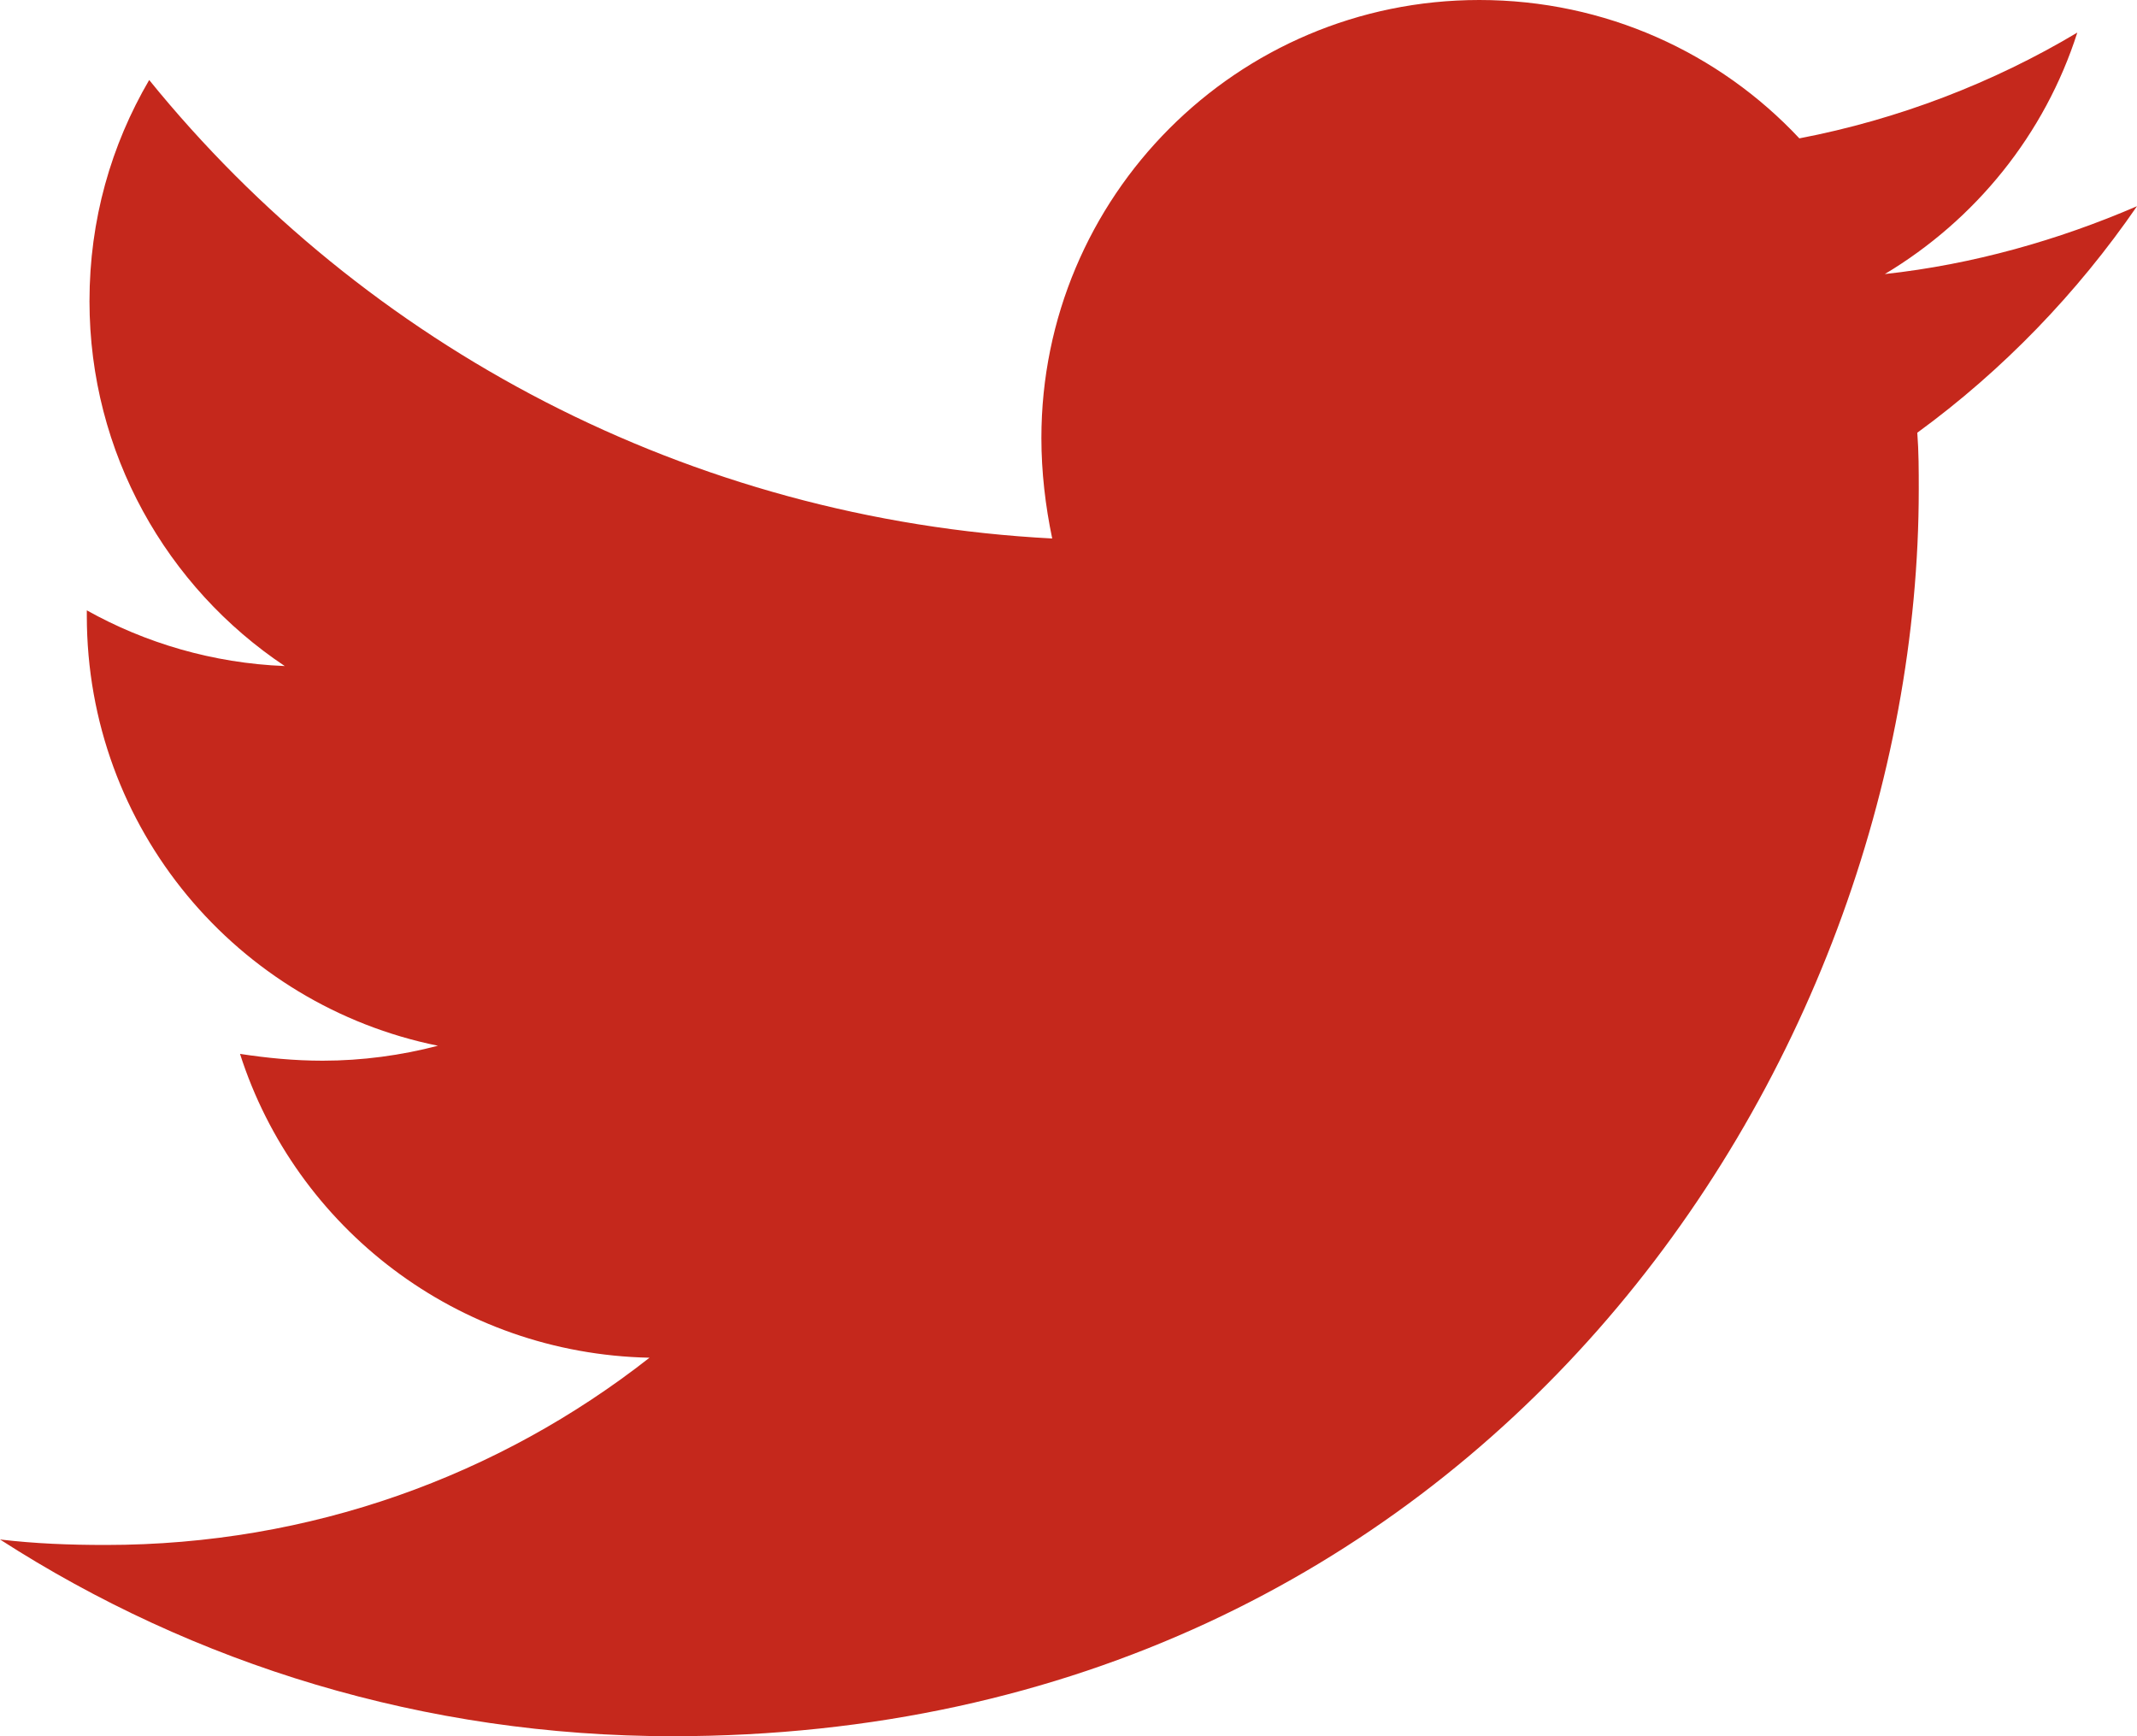 <?xml version="1.0" encoding="UTF-8"?>
<svg width="16px" height="13px" viewBox="0 0 16 13" version="1.1" xmlns="http://www.w3.org/2000/svg" xmlns:xlink="http://www.w3.org/1999/xlink">
    <!-- Generator: Sketch 61.1 (89650) - https://sketch.com -->
    <title>twitter@2x</title>
    <desc>Created with Sketch.</desc>
    <g id="Page-1" stroke="none" stroke-width="1" fill="none" fill-rule="evenodd">
        <g id="Mobile" transform="translate(-18, -89)" fill="#C5281C" fill-rule="nonzero">
            <path d="M32.355,92.24 C32.366,92.382 32.366,92.524 32.366,92.666 C32.366,97.003 29.066,102 23.036,102 C21.178,102 19.452,101.462 18,100.527 C18.264,100.558 18.518,100.568 18.792,100.568 C20.325,100.568 21.736,100.05 22.863,99.166 C21.421,99.136 20.213,98.191 19.797,96.891 C20,96.922 20.203,96.942 20.416,96.942 C20.711,96.942 21.005,96.902 21.279,96.83 C19.777,96.526 18.65,95.205 18.65,93.611 L18.65,93.57 C19.086,93.814 19.594,93.966 20.132,93.987 C19.249,93.398 18.67,92.392 18.67,91.255 C18.67,90.645 18.832,90.087 19.117,89.599 C20.731,91.59 23.157,92.89 25.878,93.032 C25.827,92.788 25.797,92.534 25.797,92.28 C25.797,90.473 27.259,89 29.076,89 C30.02,89 30.873,89.396 31.472,90.036 C32.213,89.894 32.924,89.62 33.553,89.244 C33.31,90.005 32.792,90.645 32.112,91.052 C32.772,90.98 33.411,90.798 34,90.544 C33.553,91.194 32.995,91.773 32.355,92.24 Z" id="twitter"></path>
        </g>
    </g>
</svg>